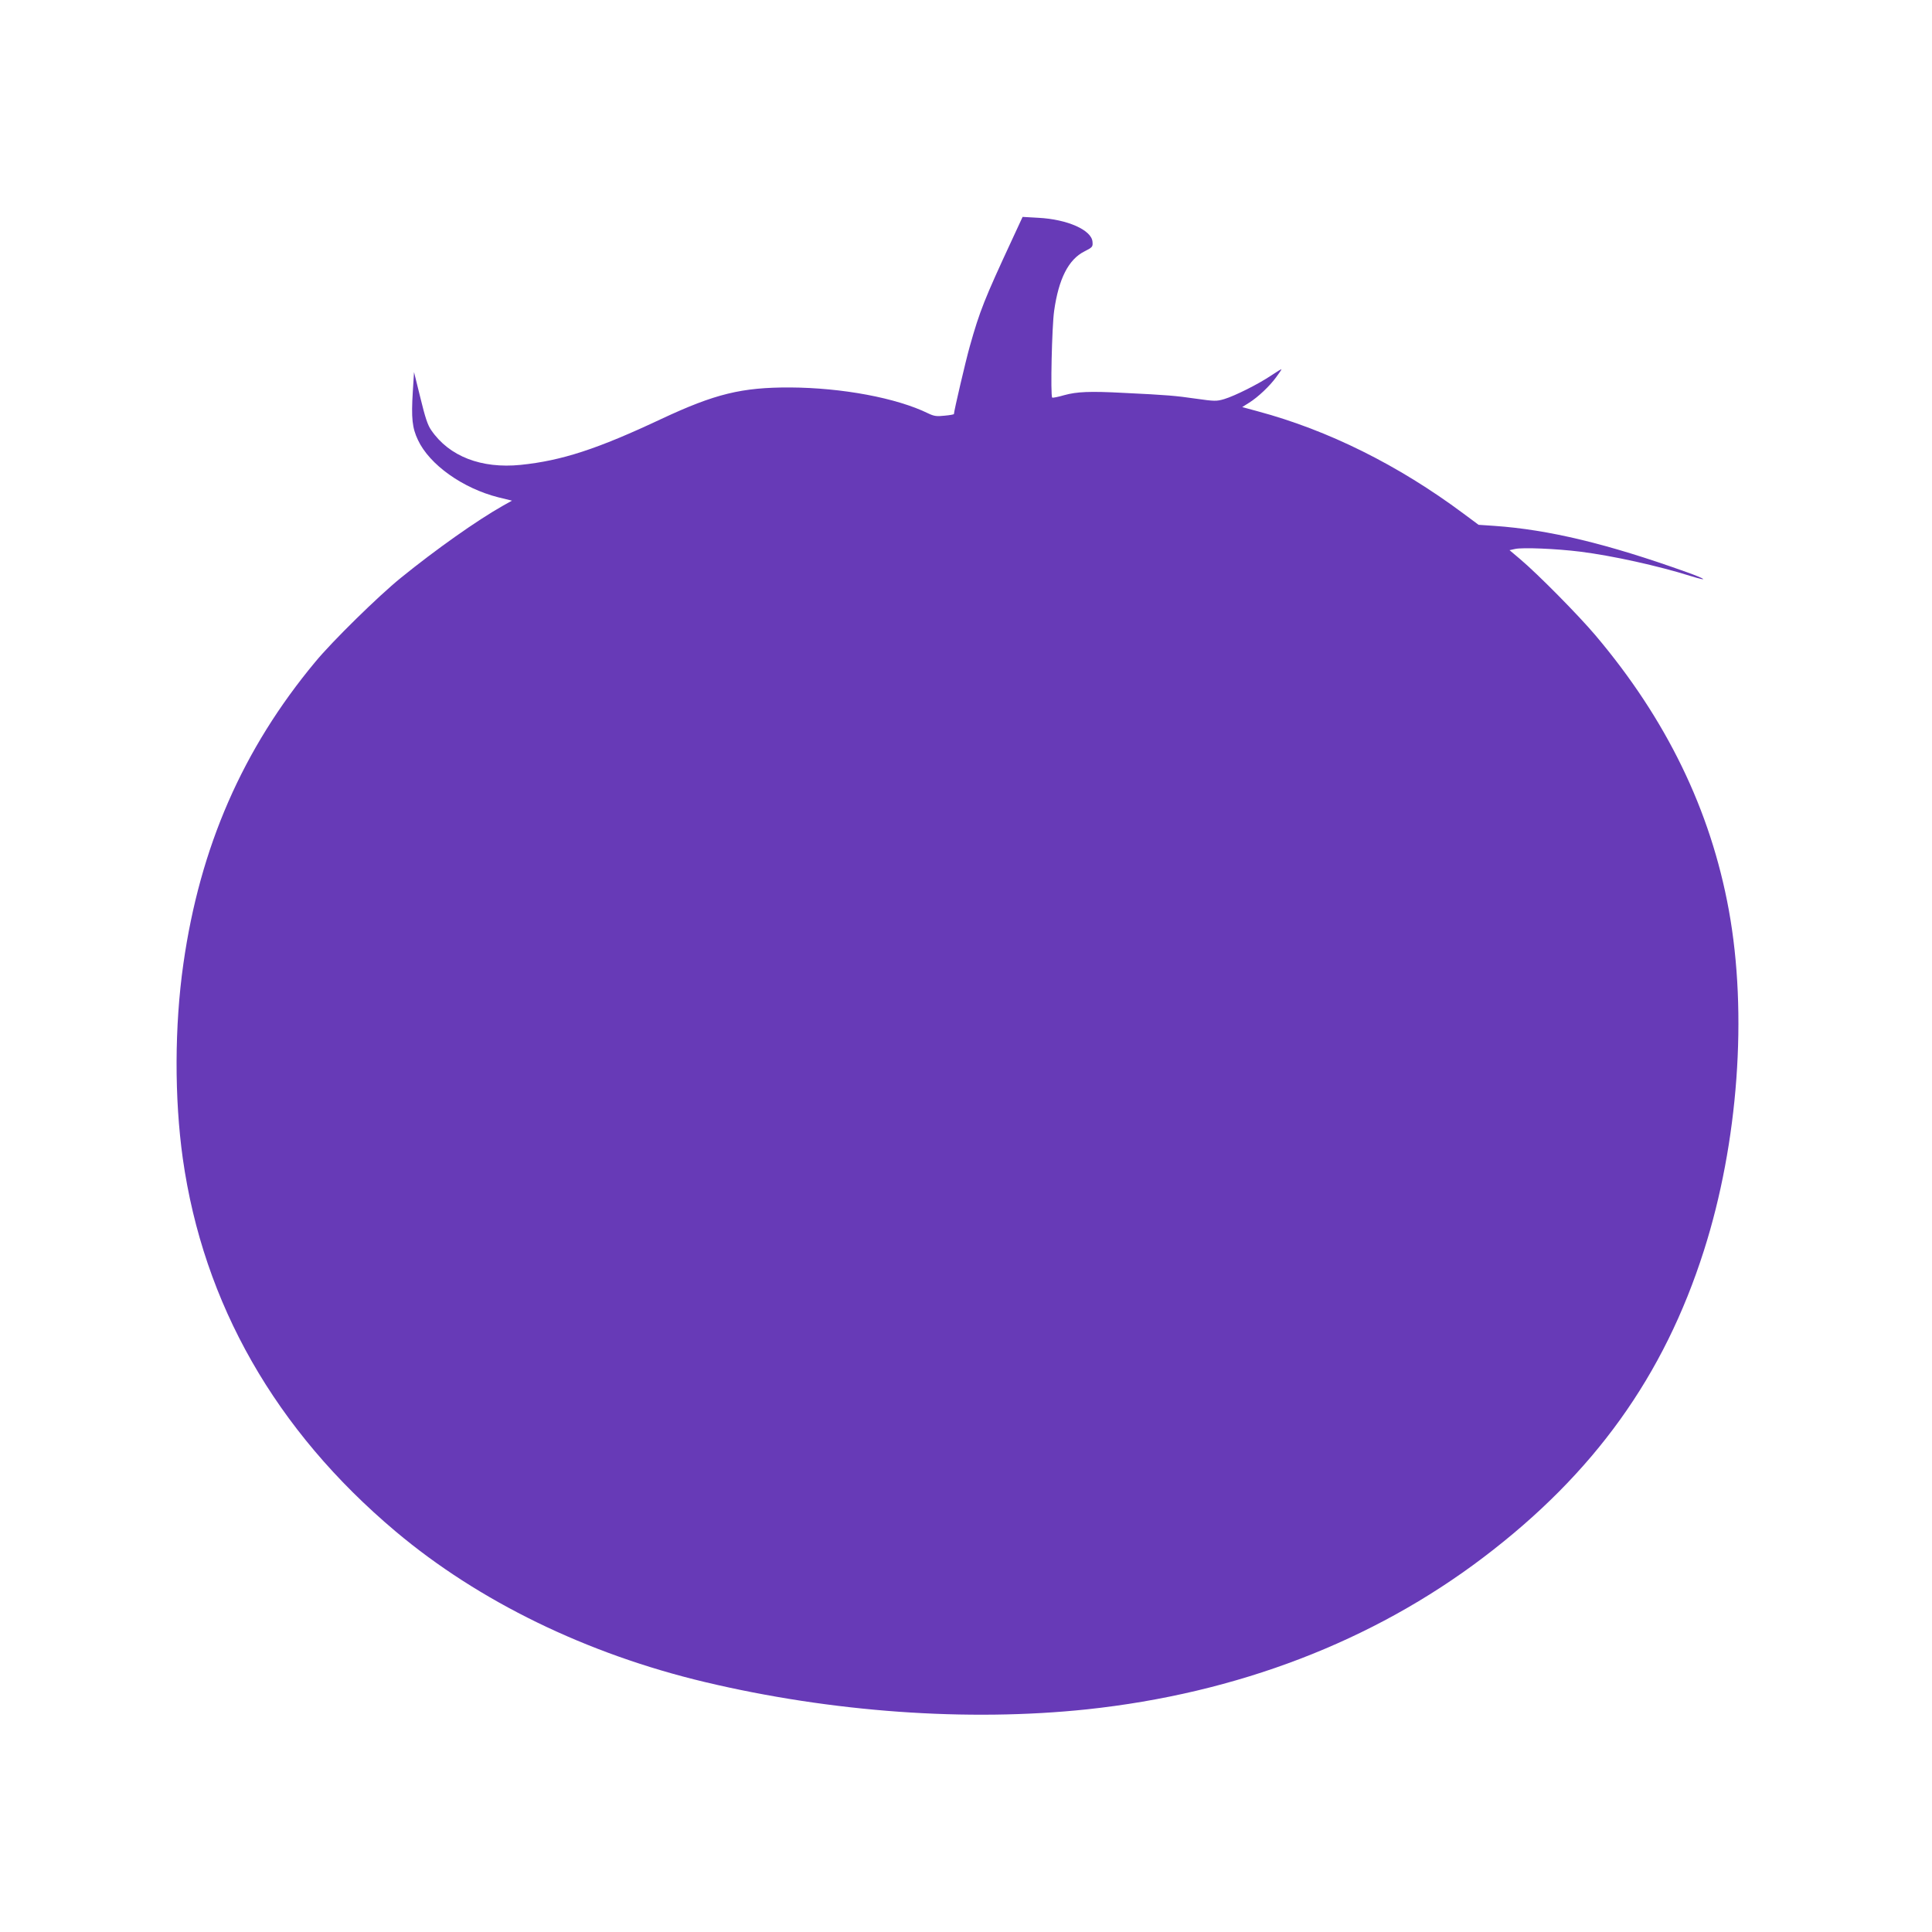 <?xml version="1.0" standalone="no"?>
<!DOCTYPE svg PUBLIC "-//W3C//DTD SVG 20010904//EN"
 "http://www.w3.org/TR/2001/REC-SVG-20010904/DTD/svg10.dtd">
<svg version="1.0" xmlns="http://www.w3.org/2000/svg"
 width="1280pt" height="1280pt" viewBox="0 0 1280 1280"
 preserveAspectRatio="xMidYMid meet">
<g transform="translate(0,1280) scale(0.1,-0.1)"
fill="#673ab7" stroke="none">
<path d="M6706 11214 c-183 -394 -215 -474 -281 -709 -27 -95 -105 -430 -105
-448 0 -3 -28 -8 -62 -11 -53 -6 -70 -3 -108 15 -210 103 -571 170 -915 172
-321 1 -497 -42 -852 -208 -425 -200 -661 -277 -934 -305 -260 -26 -473 56
-592 230 -24 34 -40 84 -72 215 l-42 170 -8 -129 c-11 -177 -4 -241 34 -321
76 -163 296 -320 533 -380 l90 -22 -59 -33 c-172 -97 -445 -290 -678 -479
-147 -119 -454 -420 -566 -556 -481 -578 -764 -1226 -874 -2000 -59 -411 -60
-891 -4 -1290 136 -962 614 -1801 1410 -2471 550 -463 1264 -811 2049 -998
841 -200 1740 -264 2530 -181 996 106 1894 450 2628 1007 733 556 1196 1201
1461 2033 228 715 290 1569 165 2255 -121 663 -413 1264 -883 1820 -114 135
-384 408 -499 505 l-71 60 37 8 c48 11 272 2 432 -18 214 -27 517 -94 733
-162 122 -38 102 -20 -30 27 -525 188 -914 281 -1273 306 l-104 7 -101 75
c-431 321 -896 552 -1362 677 l-103 28 46 29 c59 37 136 110 179 169 19 26 35
49 35 52 0 3 -30 -15 -67 -40 -86 -58 -242 -136 -312 -157 -51 -15 -63 -15
-190 3 -132 19 -185 24 -476 38 -224 12 -311 8 -394 -15 -41 -12 -77 -19 -80
-16 -12 12 -2 472 13 575 30 212 95 340 200 393 55 28 57 31 54 65 -7 77 -166
148 -358 158 l-105 6 -69 -149z"/>
</g>
</svg>
